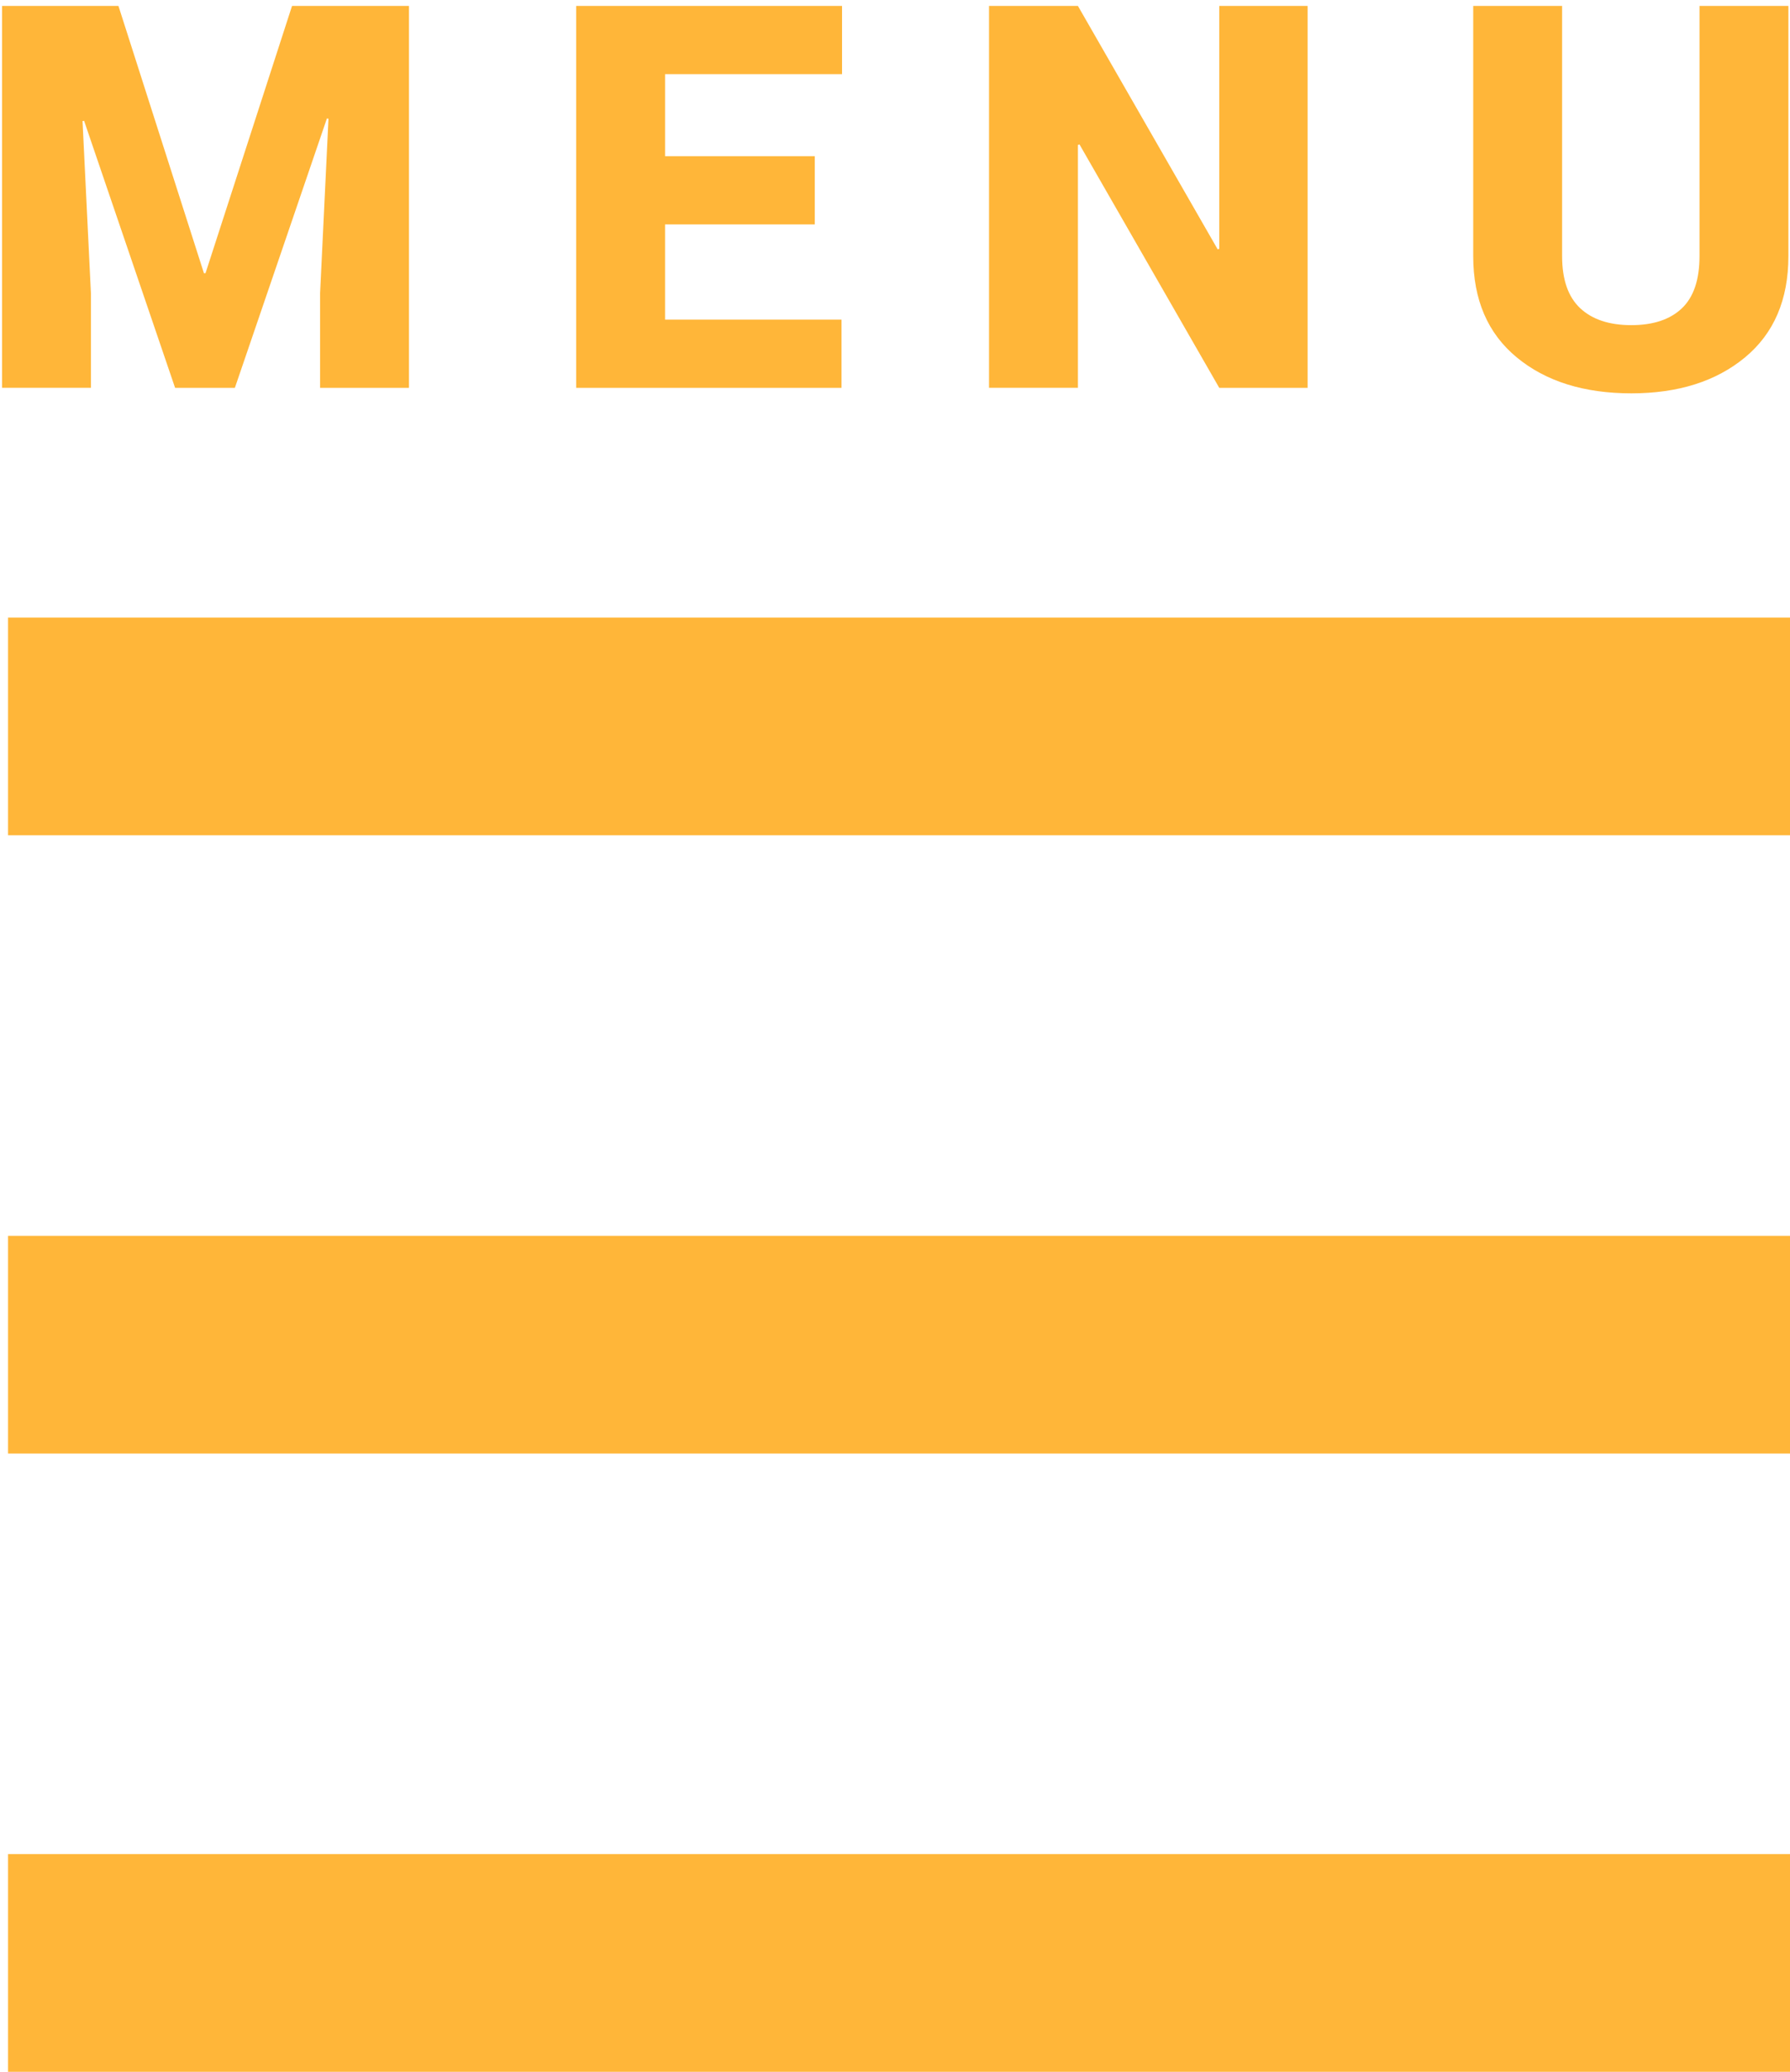 <?xml version="1.0" encoding="utf-8"?>
<!-- Generator: Adobe Illustrator 16.0.0, SVG Export Plug-In . SVG Version: 6.00 Build 0)  -->
<!DOCTYPE svg PUBLIC "-//W3C//DTD SVG 1.1//EN" "http://www.w3.org/Graphics/SVG/1.1/DTD/svg11.dtd">
<svg version="1.1" id="Layer_1" xmlns="http://www.w3.org/2000/svg" xmlns:xlink="http://www.w3.org/1999/xlink" x="0px" y="0px"
	 width="500px" height="578.546px" viewBox="0 0 500 578.546" enable-background="new 0 0 500 578.546" xml:space="preserve">
<rect x="2.25" y="172.455" fill="#FFB639" width="500" height="60.795"/>
<rect x="2.25" y="517.753" fill="#FFB639" width="500" height="60.793"/>
<rect x="2.25" y="345.103" fill="#FFB639" width="500" height="60.797"/>
<g>
	<path fill="#FFB639" d="M33.087,1.659l23.877,74.634h0.439l24.17-74.634h32.666V108.3H89.411V81.86l2.344-48.706l-0.439-0.073
		l-25.708,75.22h-16.7L23.493,33.74l-0.439,0.073l2.344,48.047v26.44H0.568V1.659H33.087z"/>
	<path fill="#FFB639" d="M227.589,62.67h-41.821v26.587h49.292V108.3h-74.121V1.659h74.268v19.043h-49.438v22.925h41.821
		L227.589,62.67L227.589,62.67z"/>
	<path fill="#FFB639" d="M365.255,108.3h-24.683l-39.038-67.969l-0.438,0.146v67.822h-24.83V1.658h24.83l39.037,67.969l0.439-0.146
		V1.659h24.683V108.3z"/>
	<path fill="#FFB639" d="M499.552,1.659v69.873c0,12.158-4.041,21.583-12.122,28.271c-8.081,6.69-18.665,10.034-31.75,10.034
		c-13.229,0-23.899-3.344-32.007-10.034c-8.104-6.689-12.158-16.113-12.158-28.271V1.659h24.829v69.873
		c0,6.544,1.688,11.389,5.057,14.539c3.366,3.15,8.13,4.724,14.279,4.724c6.104,0,10.806-1.562,14.103-4.688
		c3.295-3.124,4.94-7.983,4.94-14.575V1.659H499.552z"/>
</g>
</svg>
